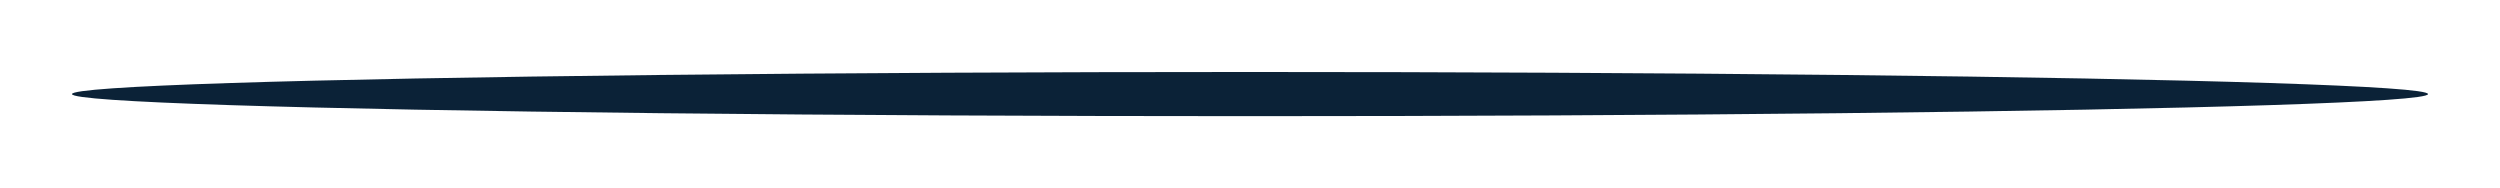 <?xml version="1.0" encoding="UTF-8"?> <svg xmlns="http://www.w3.org/2000/svg" width="1528" height="115" viewBox="0 0 1528 115" fill="none"><g filter="url(#filter0_f_16970_5)"><ellipse cx="764" cy="57.5" rx="720" ry="13.5" fill="#0B2237"></ellipse></g><defs><filter id="filter0_f_16970_5" x="0" y="0" width="1528" height="115" filterUnits="userSpaceOnUse" color-interpolation-filters="sRGB"><feFlood flood-opacity="0" result="BackgroundImageFix"></feFlood><feBlend mode="normal" in="SourceGraphic" in2="BackgroundImageFix" result="shape"></feBlend><feGaussianBlur stdDeviation="22" result="effect1_foregroundBlur_16970_5"></feGaussianBlur></filter></defs></svg> 